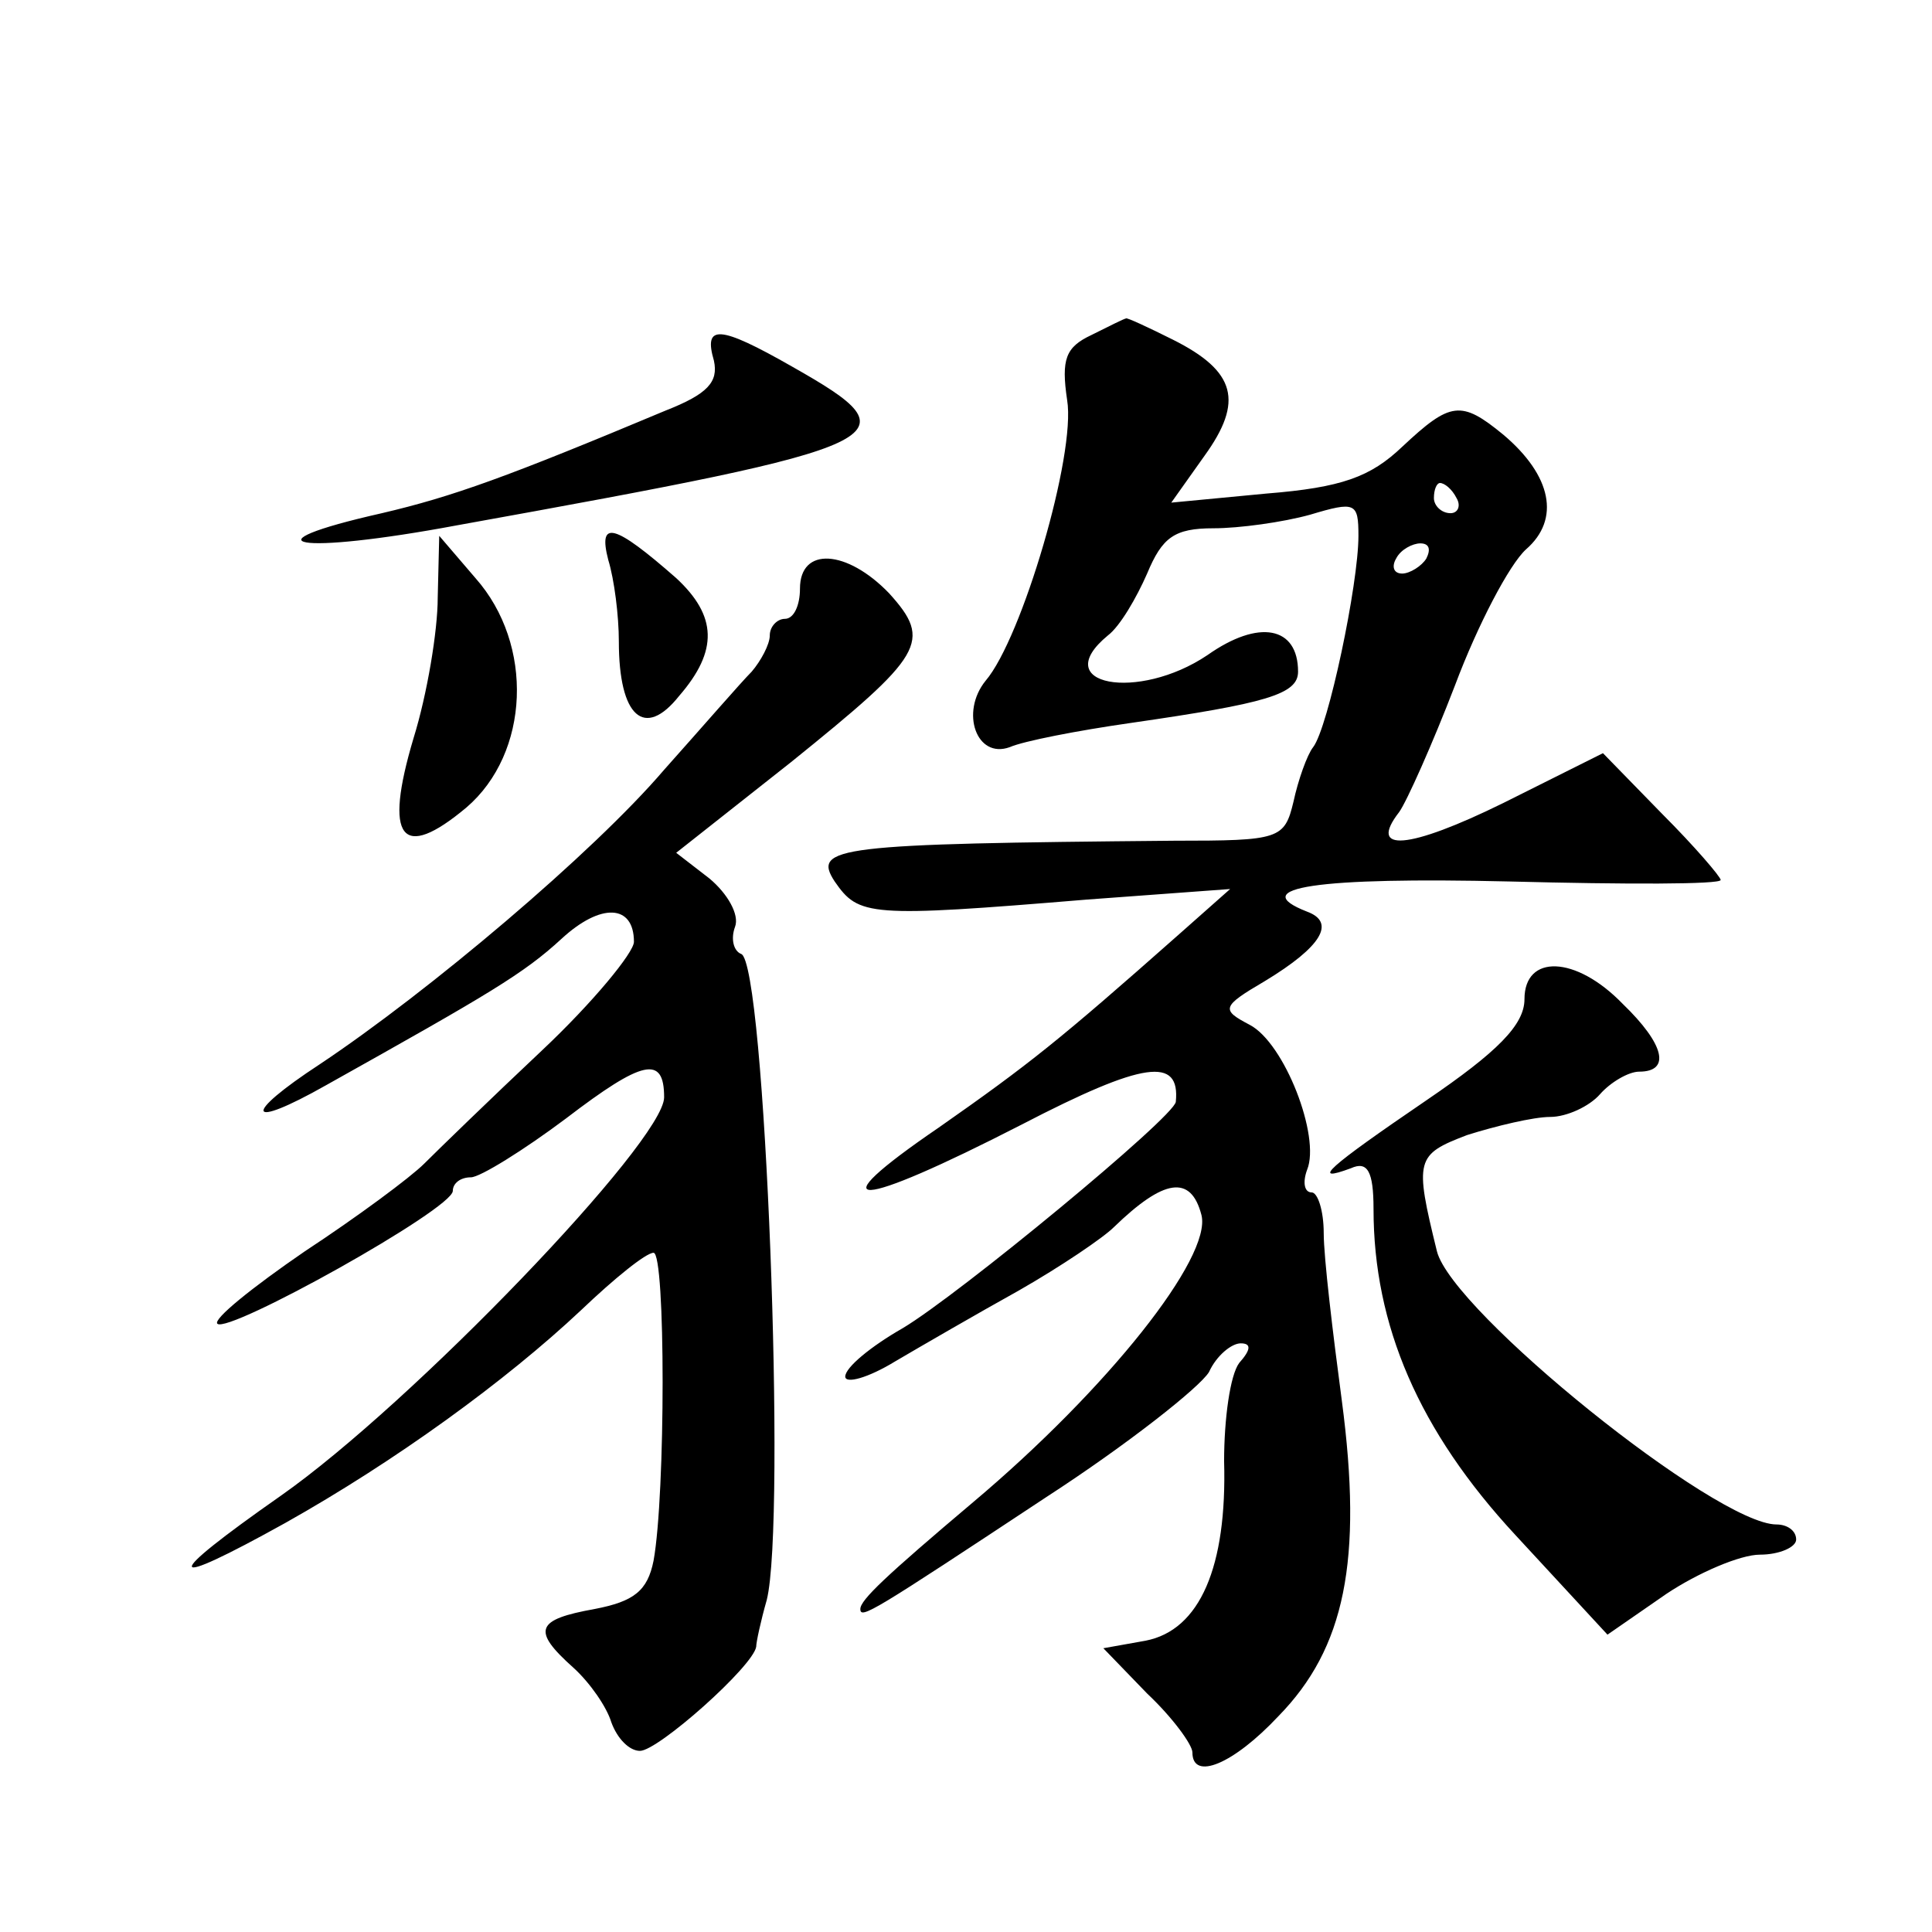 <?xml version="1.0" standalone="no"?>
<!DOCTYPE svg PUBLIC "-//W3C//DTD SVG 20010904//EN"
 "http://www.w3.org/TR/2001/REC-SVG-20010904/DTD/svg10.dtd">
<svg version="1.0" xmlns="http://www.w3.org/2000/svg"
 width="128pt" height="128pt" viewBox="0 0 128 128"
 preserveAspectRatio="xMidYMid meet">
<g transform="translate(0,128) scale(0.1,-0.1)"
fill="#0" stroke="none">
<path d="M723 1058 c-17 -8 -20 -16 -16 -43 6 -36 -30 -158 -54 -186 -17 -21 -6
-52 16 -44 9 4 45 11 80 16 90 13 111 19 111 34 0 30 -26 35 -60 11 -46 -31 -106
-20 -66 13 8 6 19 25 26 41 10 24 18 30 44 30 17 0 46 4 64 9 30 9 32 8 32 -14
0 -32 -20 -127 -30 -140 -4 -5 -10 -22 -13 -36 -6 -25 -9 -26 -79 -26 -224 -2 -240
-4 -225 -27 16 -23 22 -24 167 -12 l95 7 -35 -31 c-78 -69 -98 -85 -158 -127 -82
-56 -56 -55 55 2 81 42 105 45 102 15 -1 -10 -144 -128 -181 -150 -21 -12 -38 -26
-38 -32 0 -5 15 -1 33 10 17 10 55 32 82 47 28 16 56 35 63 42 33 32 51 35 58 8
7 -28 -62 -115 -151 -190 -58 -49 -75 -65 -75 -71 0 -7 8 -2 123 74 54 35 102 73
108 83 5 11 15 19 21 19 7 0 7 -4 -1 -13 -6 -8 -10 -37 -10 -65 2 -70 -16 -112
-52 -119 l-28 -5 29 -30 c17 -16 30 -34 30 -39 0 -19 27 -8 57 24 44 45 56 103
42 209 -6 45 -12 95 -12 111 0 15 -4 27 -8 27 -5 0 -6 7 -3 15 9 22 -15 84 -38
96 -19 10 -19 12 10 29 38 23 47 39 28 46 -41 16 7 23 134 20 77 -2 140 -2 140
1 0 2 -17 22 -39 44 l-39 40 -66 -33 c-63 -31 -90 -33 -69 -6 5 7 22 45 37 84 15
40 36 80 47 90 23 20 17 49 -15 76 -28 23 -35 22 -67 -8 -21 -20 -40 -27 -90 -31
l-63 -6 22 31 c26 36 21 56 -21 77 -16 8 -31 15 -31 14 -1 0 -11 -5 -23 -11z m242
-108 c3 -5 1 -10 -4 -10 -6 0 -11 5 -11 10 0 6 2 10 4 10 3 0 8 -4 11 -10z m-20
-40 c-3 -5 -11 -10 -16 -10 -6 0 -7 5 -4 10 3 6 11 10 16 10 6 0 7 -4 4 -10z M473
1041 c3 -14 -4 -22 -32 -33 -105 -44 -141 -57 -188 -68 -93 -21 -57 -28 50 -8 294
53 305 58 222 105 -49 28 -59 28 -52 4z M403 909 c4 -13 7 -37 7 -54 0 -50 17 -65
40 -36 26 30 25 53 -2 78 -41 36 -52 39 -45 12z M290 884 c0 -22 -7 -64 -16 -93
-20 -67 -8 -82 35 -46 42 36 45 108 6 152 l-24 28 -1 -41z M530 890 c0 -11 -4 -20
-10 -20 -5 0 -10 -5 -10 -11 0 -6 -6 -17 -12 -24 -7 -7 -33 -37 -58 -65 -47 -55
-156 -147 -228 -195 -52 -34 -49 -44 4 -14 109 61 131 74 156 97 26 24 48 23 48
-2 0 -7 -27 -40 -61 -72 -34 -32 -69 -66 -78 -75 -9 -9 -44 -35 -79 -58 -35 -24
-61 -45 -58 -48 7 -7 156 76 156 88 0 5 5 9 12 9 6 0 35 18 63 39 51 39 65 42 65
14 0 -29 -167 -203 -254 -264 -80 -56 -78 -63 3 -18 73 41 146 94 196 141 22 21
43 38 48 38 8 0 8 -160 0 -204 -4 -20 -13 -27 -39 -32 -39 -7 -42 -14 -14 -39 11
-10 22 -26 25 -36 4 -11 12 -19 19 -19 12 0 75 56 77 69 0 3 3 17 7 31 13 52 -1
423 -17 428 -5 2 -7 10 -4 18 3 8 -5 22 -17 32 l-22 17 76 60 c88 71 94 80 65 112
-28 29 -59 31 -59 3z M1010 618 c0 -17 -18 -35 -65 -67 -66 -45 -77 -55 -50 -45
11 5 15 -2 15 -27 0 -77 30 -147 94 -216 l61 -66 39 27 c21 14 49 26 62 26 13 0
24 5 24 10 0 6 -6 10 -13 10 -40 0 -215 141 -225 181 -15 61 -14 64 20 77 19 6
44 12 55 12 11 0 26 7 33 15 7 8 19 15 26 15 21 0 17 18 -11 45 -31 32 -65 33 -65
3z"/>
</g>
</svg>
